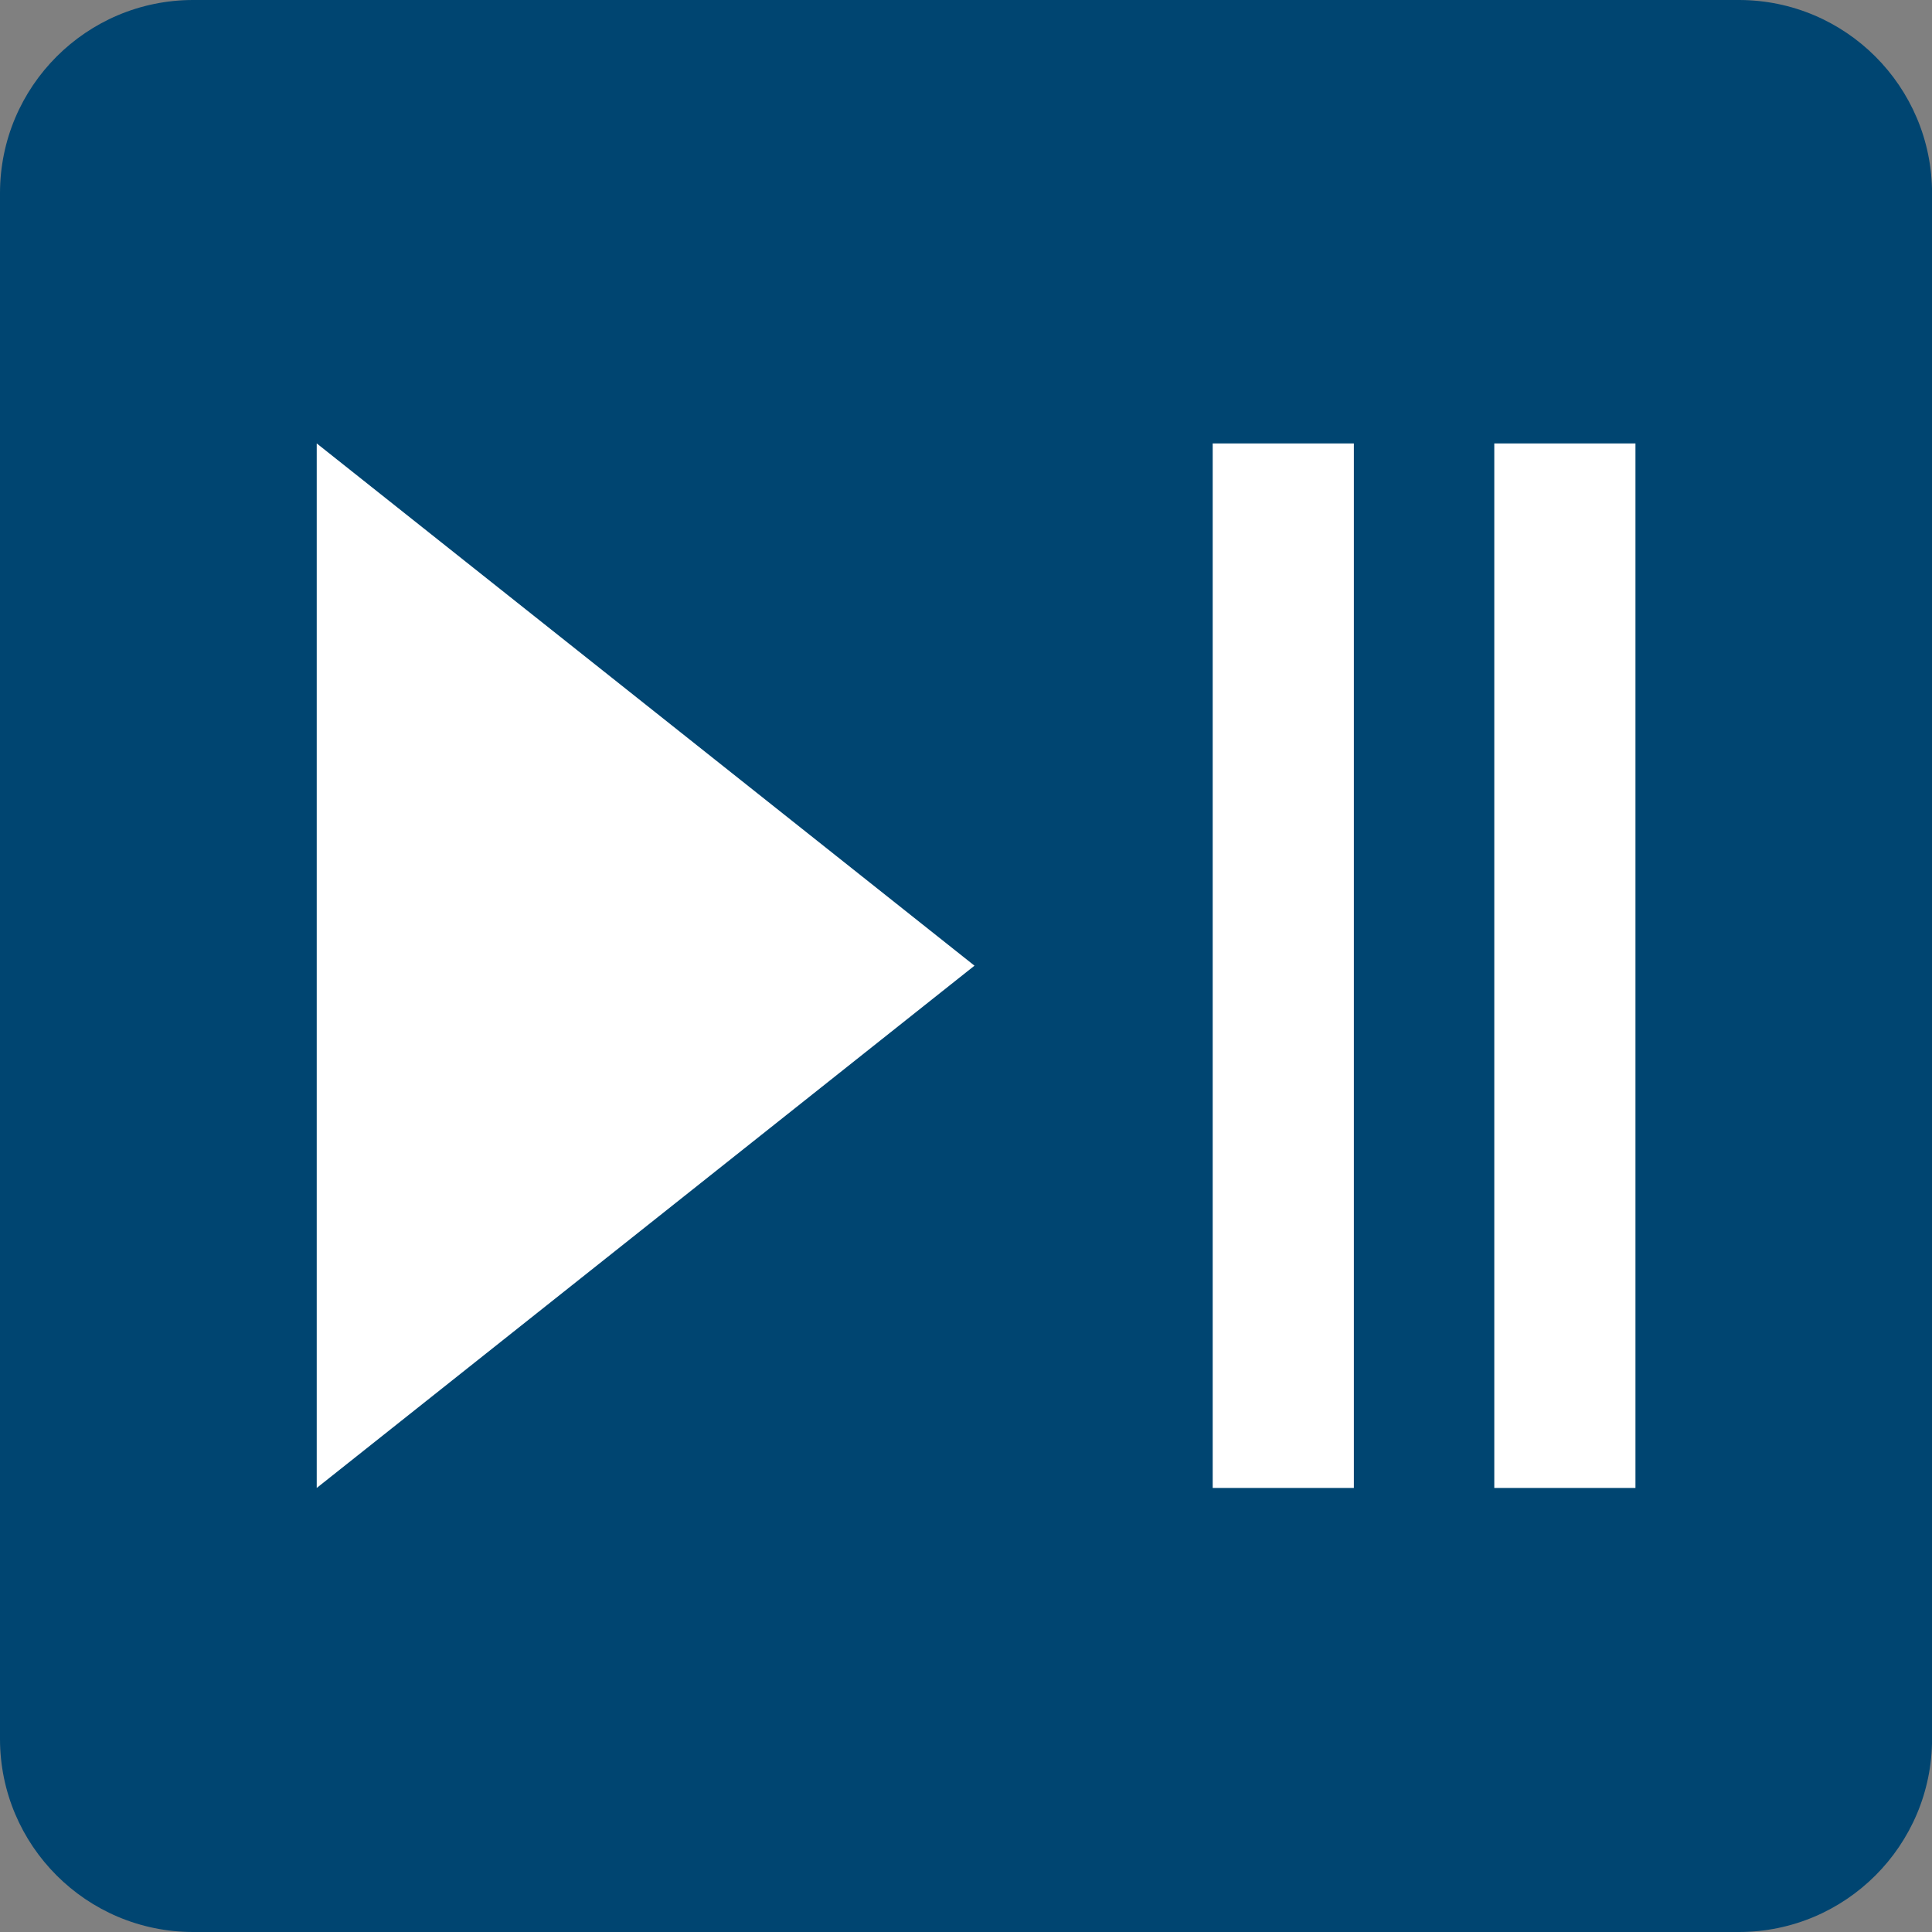 <svg width="61" height="61" viewBox="0 0 61 61" fill="none" xmlns="http://www.w3.org/2000/svg">
<rect x="0" y="0" width="61" height="61" fill="#808080" stroke="none"/>
<g clip-path="url(#clip0_1173_5860)">
<path d="M54.901 0H6.101C2.731 0 0 2.731 0 6.101V54.901C0 58.269 2.731 61 6.101 61H54.901C58.271 61 61.002 58.269 61.002 54.899V6.101C61 2.731 58.269 0 54.901 0Z" fill="#004571"/>
<g clip-path="url(#clip1_1173_5860)">
<path d="M30.768 30.49L10 46.98V14L30.768 30.49Z" fill="white"/>
<path d="M42.746 14H38.289V46.98H42.746V14Z" fill="white"/>
<path d="M51.637 14H47.18V46.98H51.637V14Z" fill="white"/>
</g>
</g>
<defs>
<clipPath id="clip0_1173_5860">
<rect width="61" height="61" fill="white"/>
</clipPath>
<clipPath id="clip1_1173_5860">
<rect width="41.637" height="32.98" fill="white" transform="translate(10 14)"/>
</clipPath>
</defs>
</svg>
